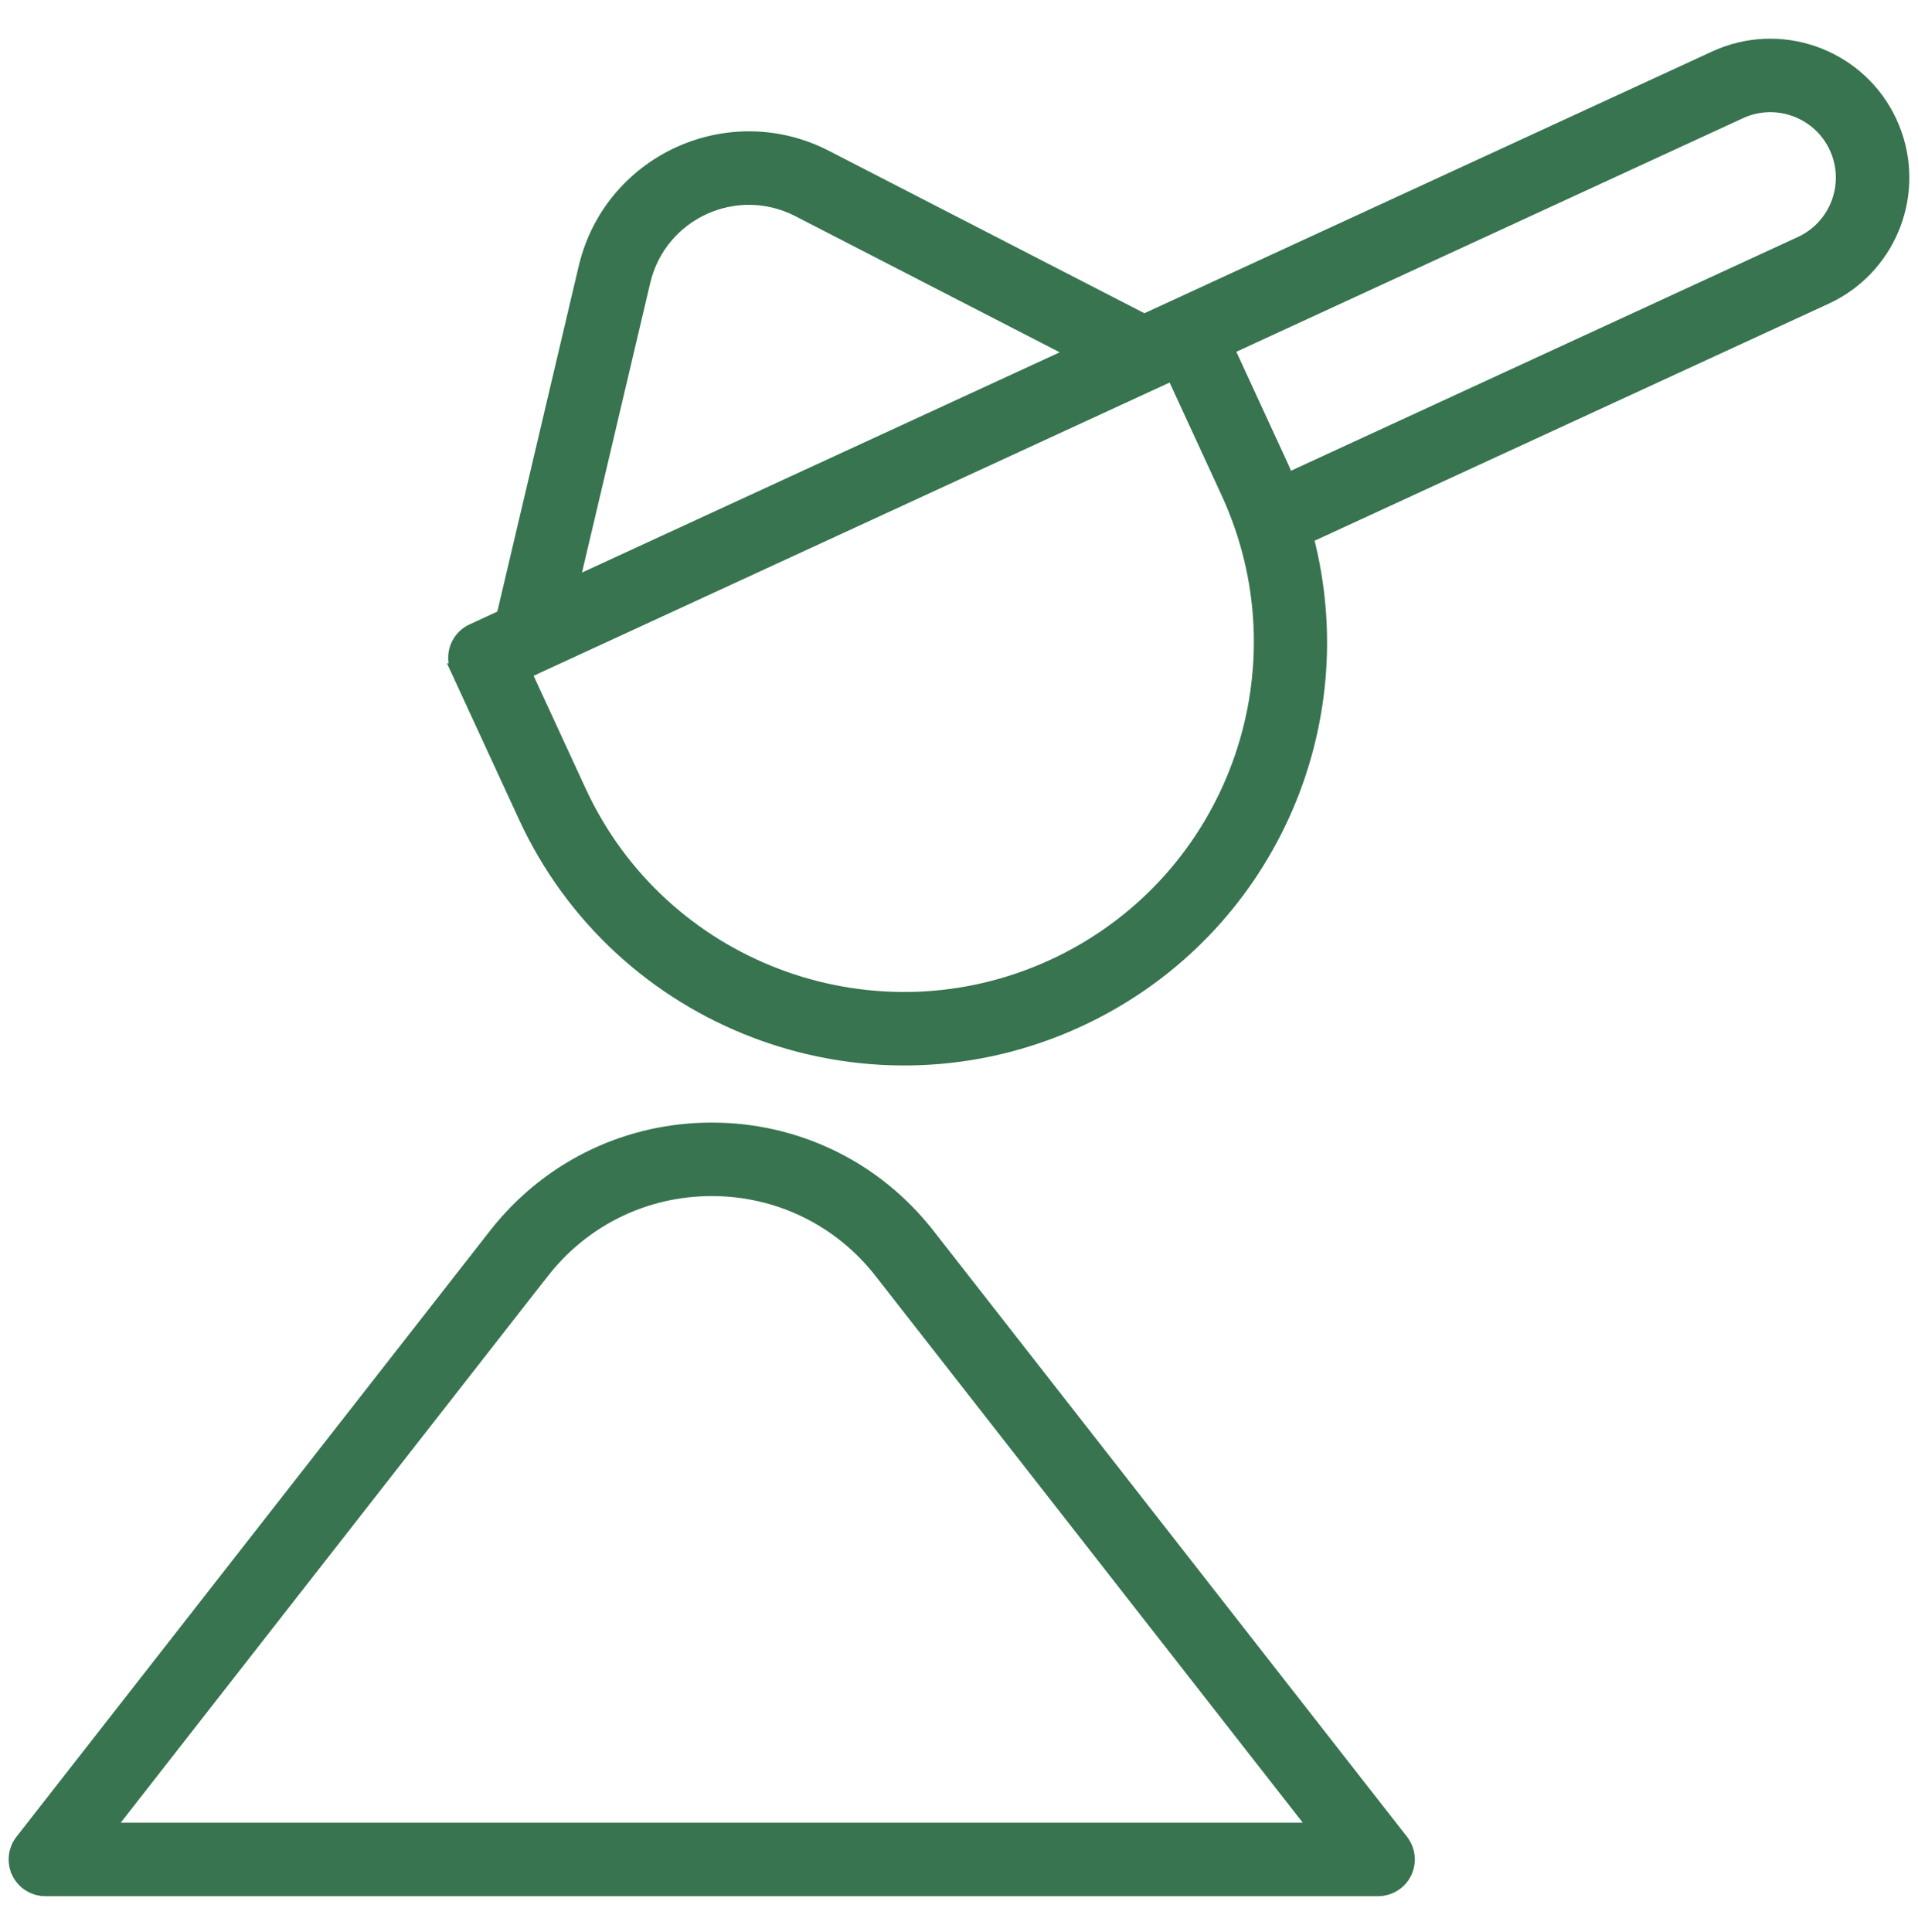 <svg width="138" height="139" viewBox="0 0 138 139" fill="none" xmlns="http://www.w3.org/2000/svg">
<path d="M51.21 81.262C57.326 81.262 62.997 84.028 66.764 88.848L66.371 89.153V89.155L66.765 88.848L100.844 132.454L100.933 132.577C101.329 133.166 101.407 133.914 101.142 134.573L101.08 134.713C100.744 135.404 100.065 135.857 99.307 135.911L99.154 135.917H3.266C2.447 135.917 1.697 135.45 1.339 134.713L1.34 134.712C0.981 133.976 1.072 133.099 1.576 132.454L35.654 88.848L36.014 88.401C39.778 83.857 45.285 81.262 51.21 81.262ZM51.21 85.549C46.42 85.549 41.983 87.713 39.032 91.487L39.031 91.486L7.66 131.63H94.76L63.386 91.486C60.437 87.713 56 85.549 51.21 85.549Z" fill="#37744F" stroke="#37744F"/>
<path d="M123.852 3.963C128.511 2.095 133.877 4.197 136.002 8.802L136.195 9.252C138.007 13.768 136.102 18.927 131.794 21.183L131.355 21.399L93.998 38.622C97.594 52.295 91.128 66.781 78.192 73.104L77.565 73.402C62.824 80.198 45.283 73.981 38.121 59.428L37.788 58.728L32.942 48.221L32.943 48.221C32.703 47.703 32.682 47.115 32.877 46.583L32.878 46.581L32.961 46.386C33.176 45.944 33.539 45.586 33.991 45.378L36.214 44.352L42.123 19.265L42.213 18.91C44.194 11.49 52.537 7.761 59.411 11.294L59.412 11.295L82.328 23.092L123.404 4.156L123.852 3.963ZM37.731 48.372L41.679 56.933L41.965 57.531C48.087 69.972 63.106 75.344 75.77 69.51L76.369 69.225C88.642 63.185 94.025 48.588 88.616 36.026L88.346 35.42L84.398 26.858L37.731 48.372ZM57.449 15.105C52.963 12.795 47.465 15.291 46.295 20.248L46.296 20.249L41.153 42.075L77.387 25.371L57.449 15.105ZM132.11 10.597C130.945 8.073 128 6.919 125.445 7.941L125.199 8.048L88.291 25.063L92.238 33.625L92.393 33.981C92.471 34.169 92.544 34.358 92.615 34.542L129.559 17.508L129.8 17.389C132.17 16.147 133.206 13.315 132.216 10.844L132.11 10.597Z" fill="#37744F" stroke="#37744F"/>
</svg>
